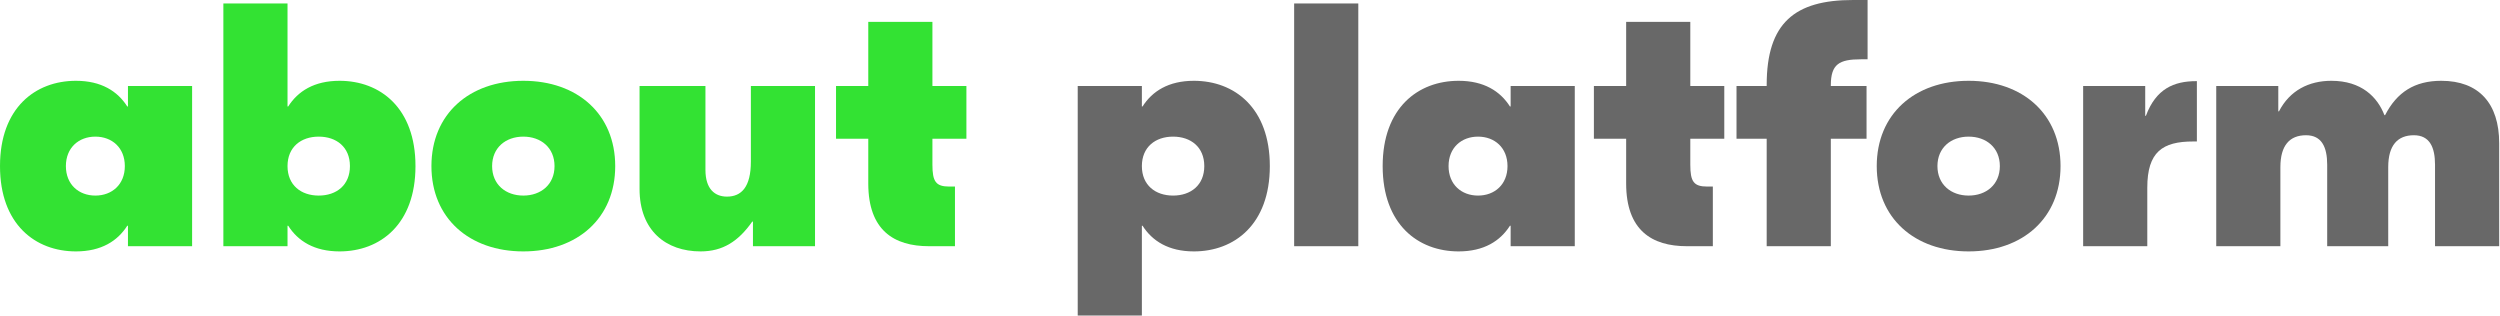 <svg width="1996" height="252" viewBox="0 0 1996 252" fill="none" xmlns="http://www.w3.org/2000/svg">
<path d="M60.632 200.723C80.843 200.723 93.855 192.417 101.607 180.236H102.161V196.57H153.38V68.661H102.161V84.996H101.607C93.855 72.814 80.843 64.508 60.632 64.508C28.24 64.508 0 86.103 0 132.616C0 179.128 28.24 200.723 60.632 200.723ZM76.136 156.149C62.847 156.149 52.603 147.289 52.603 132.616C52.603 117.942 62.847 109.083 76.136 109.083C89.426 109.083 99.669 117.942 99.669 132.616C99.669 147.289 89.426 156.149 76.136 156.149Z" fill="#00DA00" fill-opacity="0.8"/>
<path d="M271.085 64.508C250.874 64.508 237.861 72.814 230.109 84.996H229.556V2.769H178.337V196.57H229.556V180.236H230.109C237.861 192.417 250.874 200.723 271.085 200.723C303.477 200.723 331.717 179.128 331.717 132.616C331.717 86.103 303.477 64.508 271.085 64.508ZM254.473 156.149C240.353 156.149 229.556 147.843 229.556 132.616C229.556 117.389 240.353 109.083 254.473 109.083C268.593 109.083 279.39 117.389 279.39 132.616C279.39 147.843 268.593 156.149 254.473 156.149Z" fill="#00DA00" fill-opacity="0.8"/>
<path d="M417.82 200.723C461.01 200.723 491.188 174.145 491.188 132.616C491.188 91.087 461.01 64.508 417.82 64.508C374.63 64.508 344.452 91.087 344.452 132.616C344.452 174.145 374.63 200.723 417.82 200.723ZM417.82 156.149C403.7 156.149 392.903 147.289 392.903 132.616C392.903 117.942 403.7 109.083 417.82 109.083C431.94 109.083 442.738 117.942 442.738 132.616C442.738 147.289 431.94 156.149 417.82 156.149Z" fill="#00DA00" fill-opacity="0.8"/>
<path d="M559.349 200.723C577.069 200.723 589.527 192.694 600.602 176.913H601.155V196.57H650.713V68.661H599.494V129.017C599.494 149.227 592.019 156.979 580.391 156.979C570.701 156.979 563.226 150.889 563.226 135.661V68.661H510.622V150.889C510.622 184.112 531.664 200.723 559.349 200.723Z" fill="#00DA00" fill-opacity="0.8"/>
<path d="M771.58 110.744V68.661H744.447V17.442H693.228V68.661H667.48V110.744H693.228V146.459C693.228 183.835 713.716 196.57 741.679 196.57H762.443V148.951H758.014C747.216 148.951 744.447 145.074 744.447 131.508V110.744H771.58Z" fill="#00DA00" fill-opacity="0.8"/>
<path d="M860.45 251.942H911.669V180.236H912.222C919.974 192.417 932.987 200.723 953.198 200.723C985.59 200.723 1013.83 179.128 1013.83 132.616C1013.83 86.103 985.59 64.508 953.198 64.508C932.987 64.508 919.974 72.814 912.222 84.996H911.669V68.661H860.45V251.942ZM936.586 156.149C922.466 156.149 911.669 147.843 911.669 132.616C911.669 117.389 922.466 109.083 936.586 109.083C950.706 109.083 961.503 117.389 961.503 132.616C961.503 147.843 950.706 156.149 936.586 156.149Z" fill="#434343" fill-opacity="0.8"/>
<path d="M1084.47 2.769H1033.25V196.57H1084.47V2.769Z" fill="#434343" fill-opacity="0.8"/>
<path d="M1164.56 200.723C1184.77 200.723 1197.78 192.417 1205.53 180.236H1206.09V196.57H1257.3V68.661H1206.09V84.996H1205.53C1197.78 72.814 1184.77 64.508 1164.56 64.508C1132.16 64.508 1103.92 86.103 1103.92 132.616C1103.92 179.128 1132.16 200.723 1164.56 200.723ZM1180.06 156.149C1166.77 156.149 1156.53 147.289 1156.53 132.616C1156.53 117.942 1166.77 109.083 1180.06 109.083C1193.35 109.083 1203.59 117.942 1203.59 132.616C1203.59 147.289 1193.35 156.149 1180.06 156.149Z" fill="#434343" fill-opacity="0.8"/>
<path d="M1376.67 110.744V68.661H1349.54V17.442H1298.32V68.661H1272.57V110.744H1298.32V146.459C1298.32 183.835 1318.81 196.57 1346.77 196.57H1367.53V148.951H1363.1C1352.31 148.951 1349.54 145.074 1349.54 131.508V110.744H1376.67Z" fill="#434343" fill-opacity="0.8"/>
<path d="M1485.82 47.343H1491.08V0H1479.45C1432.94 0 1410.52 18.273 1410.52 67.831V68.661H1386.43V110.744H1410.52V196.57H1461.73V110.744H1490.25V68.661H1461.73V68.108C1461.73 51.219 1468.38 47.343 1485.82 47.343Z" fill="#434343" fill-opacity="0.8"/>
<path d="M1571.76 200.723C1614.95 200.723 1645.13 174.145 1645.13 132.616C1645.13 91.087 1614.95 64.508 1571.76 64.508C1528.57 64.508 1498.39 91.087 1498.39 132.616C1498.39 174.145 1528.57 200.723 1571.76 200.723ZM1571.76 156.149C1557.64 156.149 1546.85 147.289 1546.85 132.616C1546.85 117.942 1557.64 109.083 1571.76 109.083C1585.88 109.083 1596.68 117.942 1596.68 132.616C1596.68 147.289 1585.88 156.149 1571.76 156.149Z" fill="#434343" fill-opacity="0.8"/>
<path d="M1753.99 64.785H1753.44C1735.72 64.785 1721.32 70.876 1713.29 92.471H1712.74V68.661H1663.18V196.57H1714.4V149.781C1714.4 121.265 1726.58 112.959 1750.94 112.959H1753.99V64.785Z" fill="#434343" fill-opacity="0.8"/>
<path d="M1769.44 196.57H1820.66V133.446C1820.66 116.004 1828.13 107.975 1841.14 107.975C1853.6 107.975 1858.03 117.389 1858.03 131.508V196.57H1906.76V133.446C1906.76 116.004 1914.23 107.975 1927.25 107.975C1939.7 107.975 1944.13 117.389 1944.13 131.508V196.57H1995.35V114.343C1995.35 82.504 1979.02 64.508 1949.12 64.508C1927.8 64.508 1913.68 73.645 1904.27 91.917H1903.71C1898.18 77.521 1885.44 64.508 1861.35 64.508C1843.36 64.508 1828.13 72.26 1819.55 88.872H1818.99V68.661H1769.44V196.57Z" fill="#434343" fill-opacity="0.8"/>
</svg>
